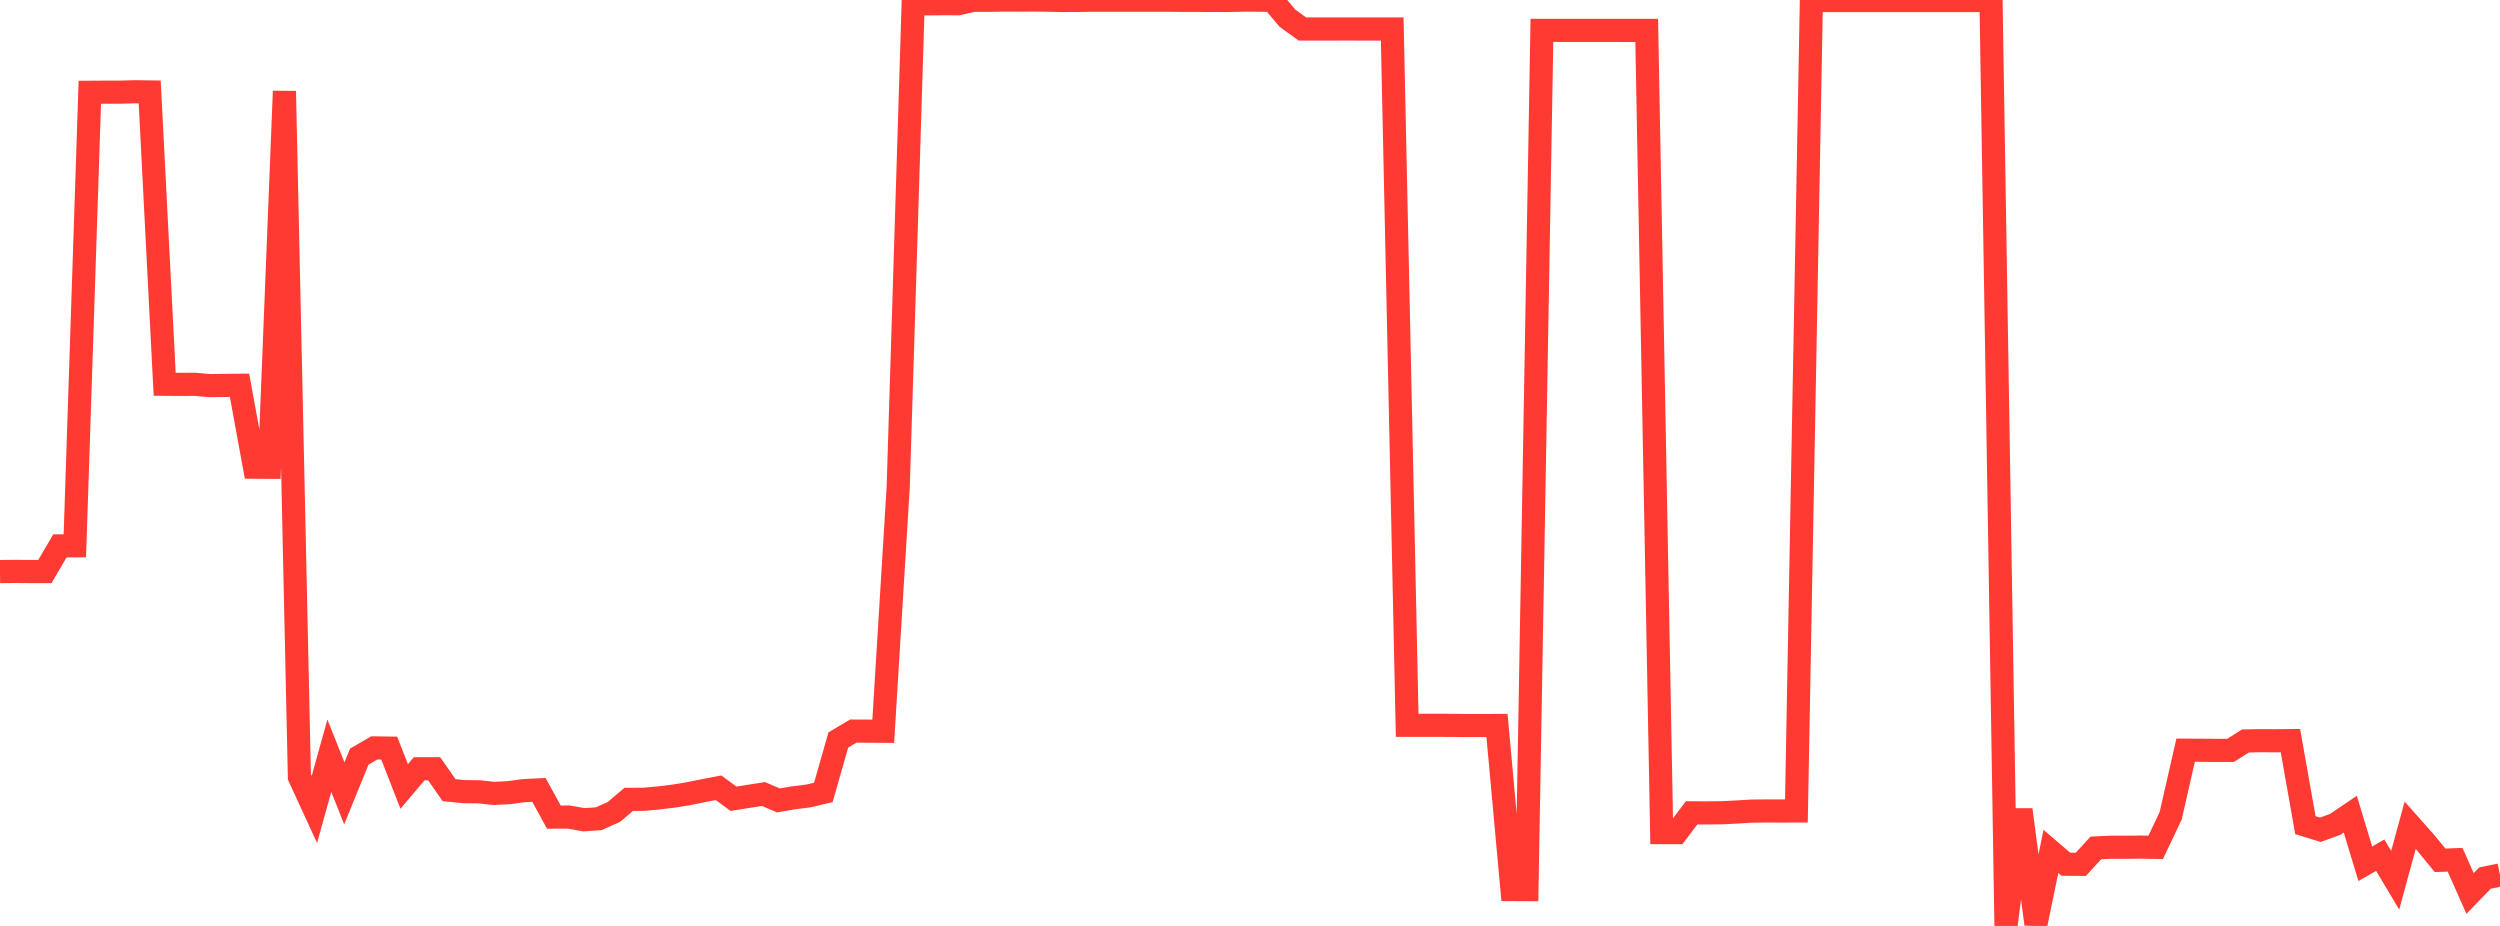 <?xml version="1.0" standalone="no"?>
<!DOCTYPE svg PUBLIC "-//W3C//DTD SVG 1.1//EN" "http://www.w3.org/Graphics/SVG/1.1/DTD/svg11.dtd">

<svg width="135" height="50" viewBox="0 0 135 50" preserveAspectRatio="none" 
  xmlns="http://www.w3.org/2000/svg"
  xmlns:xlink="http://www.w3.org/1999/xlink">


<polyline points="0.0, 30.865 0.808, 30.857 1.617, 30.863 2.425, 30.863 3.234, 29.478 4.042, 29.474 4.85, 4.983 5.659, 4.978 6.467, 4.978 7.275, 4.955 8.084, 4.965 8.892, 20.75 9.701, 20.757 10.509, 20.751 11.317, 20.822 12.126, 20.813 12.934, 20.805 13.743, 25.228 14.551, 25.234 15.359, 4.922 16.168, 41.956 16.976, 43.712 17.784, 40.807 18.593, 42.841 19.401, 40.859 20.21, 40.387 21.018, 40.397 21.826, 42.47 22.635, 41.515 23.443, 41.513 24.251, 42.669 25.06, 42.749 25.868, 42.758 26.677, 42.844 27.485, 42.803 28.293, 42.694 29.102, 42.653 29.91, 44.125 30.719, 44.121 31.527, 44.266 32.335, 44.211 33.144, 43.849 33.952, 43.166 34.76, 43.162 35.569, 43.088 36.377, 42.99 37.186, 42.859 37.994, 42.693 38.802, 42.54 39.611, 43.132 40.419, 43.003 41.228, 42.878 42.036, 43.222 42.844, 43.084 43.653, 42.982 44.461, 42.79 45.269, 39.96 46.078, 39.478 46.886, 39.482 47.695, 39.488 48.503, 26.302 49.311, 0.202 50.12, 0.208 50.928, 0.2 51.737, 0.202 52.545, 0.017 53.353, 0.016 54.162, 0.005 54.97, 0.007 55.778, 0.0 56.587, 0.011 57.395, 0.026 58.204, 0.022 59.012, 0.011 59.82, 0.011 60.629, 0.011 61.437, 0.011 62.246, 0.011 63.054, 0.011 63.862, 0.019 64.671, 0.02 65.479, 0.023 66.287, 0.026 67.096, 0.01 67.904, 0.008 68.713, 0.022 69.521, 0.98 70.329, 1.566 71.138, 1.566 71.946, 1.566 72.754, 1.565 73.563, 1.566 74.371, 1.566 75.18, 1.566 75.988, 39.166 76.796, 39.166 77.605, 39.166 78.413, 39.169 79.222, 39.178 80.03, 39.177 80.838, 39.175 81.647, 48.037 82.455, 48.04 83.263, 1.641 84.072, 1.641 84.88, 1.641 85.689, 1.641 86.497, 1.641 87.305, 1.641 88.114, 1.642 88.922, 1.641 89.731, 44.962 90.539, 44.963 91.347, 43.893 92.156, 43.897 92.964, 43.889 93.772, 43.85 94.581, 43.8 95.389, 43.793 96.198, 43.794 97.006, 43.793 97.814, 0.03 98.623, 0.03 99.431, 0.03 100.24, 0.03 101.048, 0.03 101.856, 0.03 102.665, 0.03 103.473, 0.03 104.281, 0.03 105.09, 0.03 105.898, 0.03 106.707, 0.03 107.515, 0.03 108.323, 50.0 109.132, 43.722 109.94, 49.902 110.749, 45.976 111.557, 46.669 112.365, 46.673 113.174, 45.79 113.982, 45.75 114.79, 45.751 115.599, 45.744 116.407, 45.758 117.216, 44.053 118.024, 40.51 118.832, 40.514 119.641, 40.52 120.449, 40.521 121.257, 40.012 122.066, 39.997 122.874, 40.001 123.683, 39.994 124.491, 44.56 125.299, 44.807 126.108, 44.513 126.916, 43.965 127.725, 46.643 128.533, 46.179 129.341, 47.535 130.15, 44.563 130.958, 45.474 131.766, 46.457 132.575, 46.427 133.383, 48.248 134.192, 47.414 135.0, 47.25" fill="none" stroke="#ff3a33" stroke-width="1.25"/>

</svg>